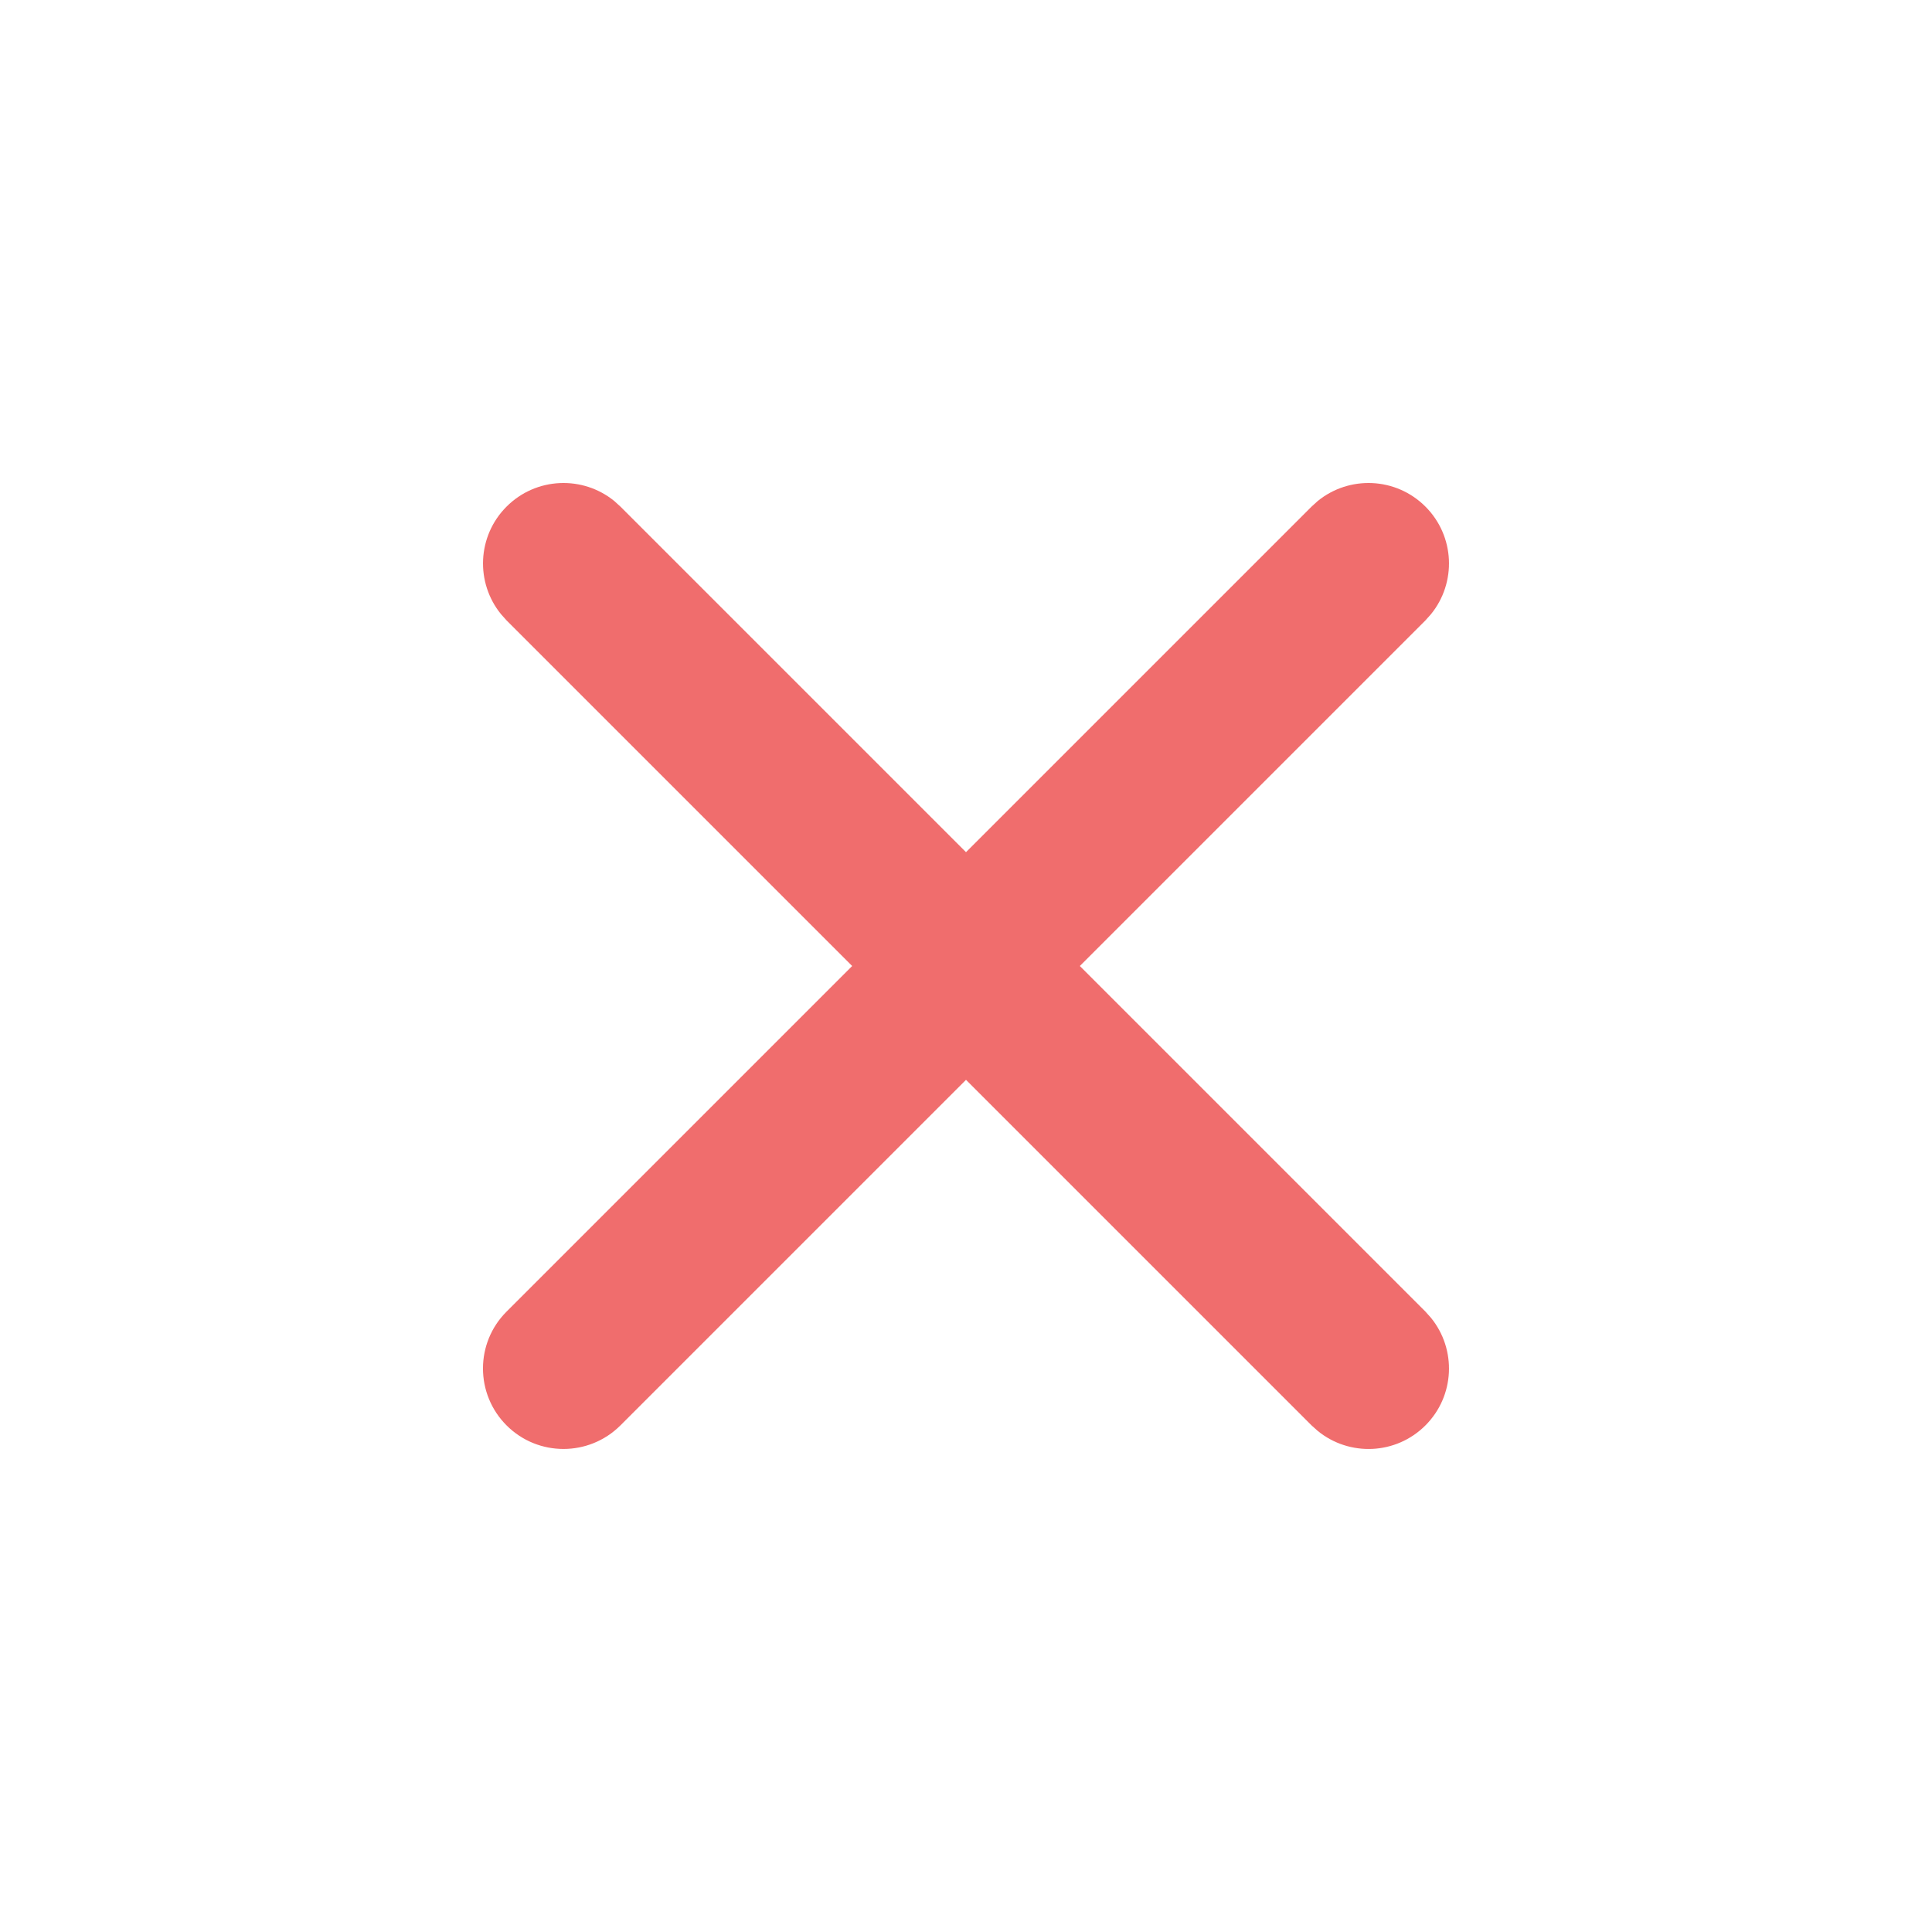 <svg width="24" height="24" viewBox="0 0 24 24" fill="none" xmlns="http://www.w3.org/2000/svg">
<g opacity="0.8">
<path d="M16.369 6.224C16.762 5.904 17.341 5.927 17.707 6.293C18.073 6.659 18.096 7.238 17.775 7.631L17.707 7.707L13.414 12L17.707 16.293L17.775 16.369C18.096 16.762 18.073 17.341 17.707 17.707C17.341 18.073 16.762 18.096 16.369 17.775L16.293 17.707L12 13.414L7.707 17.707C7.316 18.097 6.683 18.097 6.293 17.707C5.902 17.316 5.902 16.683 6.293 16.293L10.586 12L6.293 7.707L6.225 7.631C5.904 7.238 5.927 6.659 6.293 6.293C6.659 5.927 7.238 5.904 7.631 6.224L7.707 6.293L12 10.586L16.293 6.293L16.369 6.224Z" fill="#EC4848"/>
</g>
</svg>
